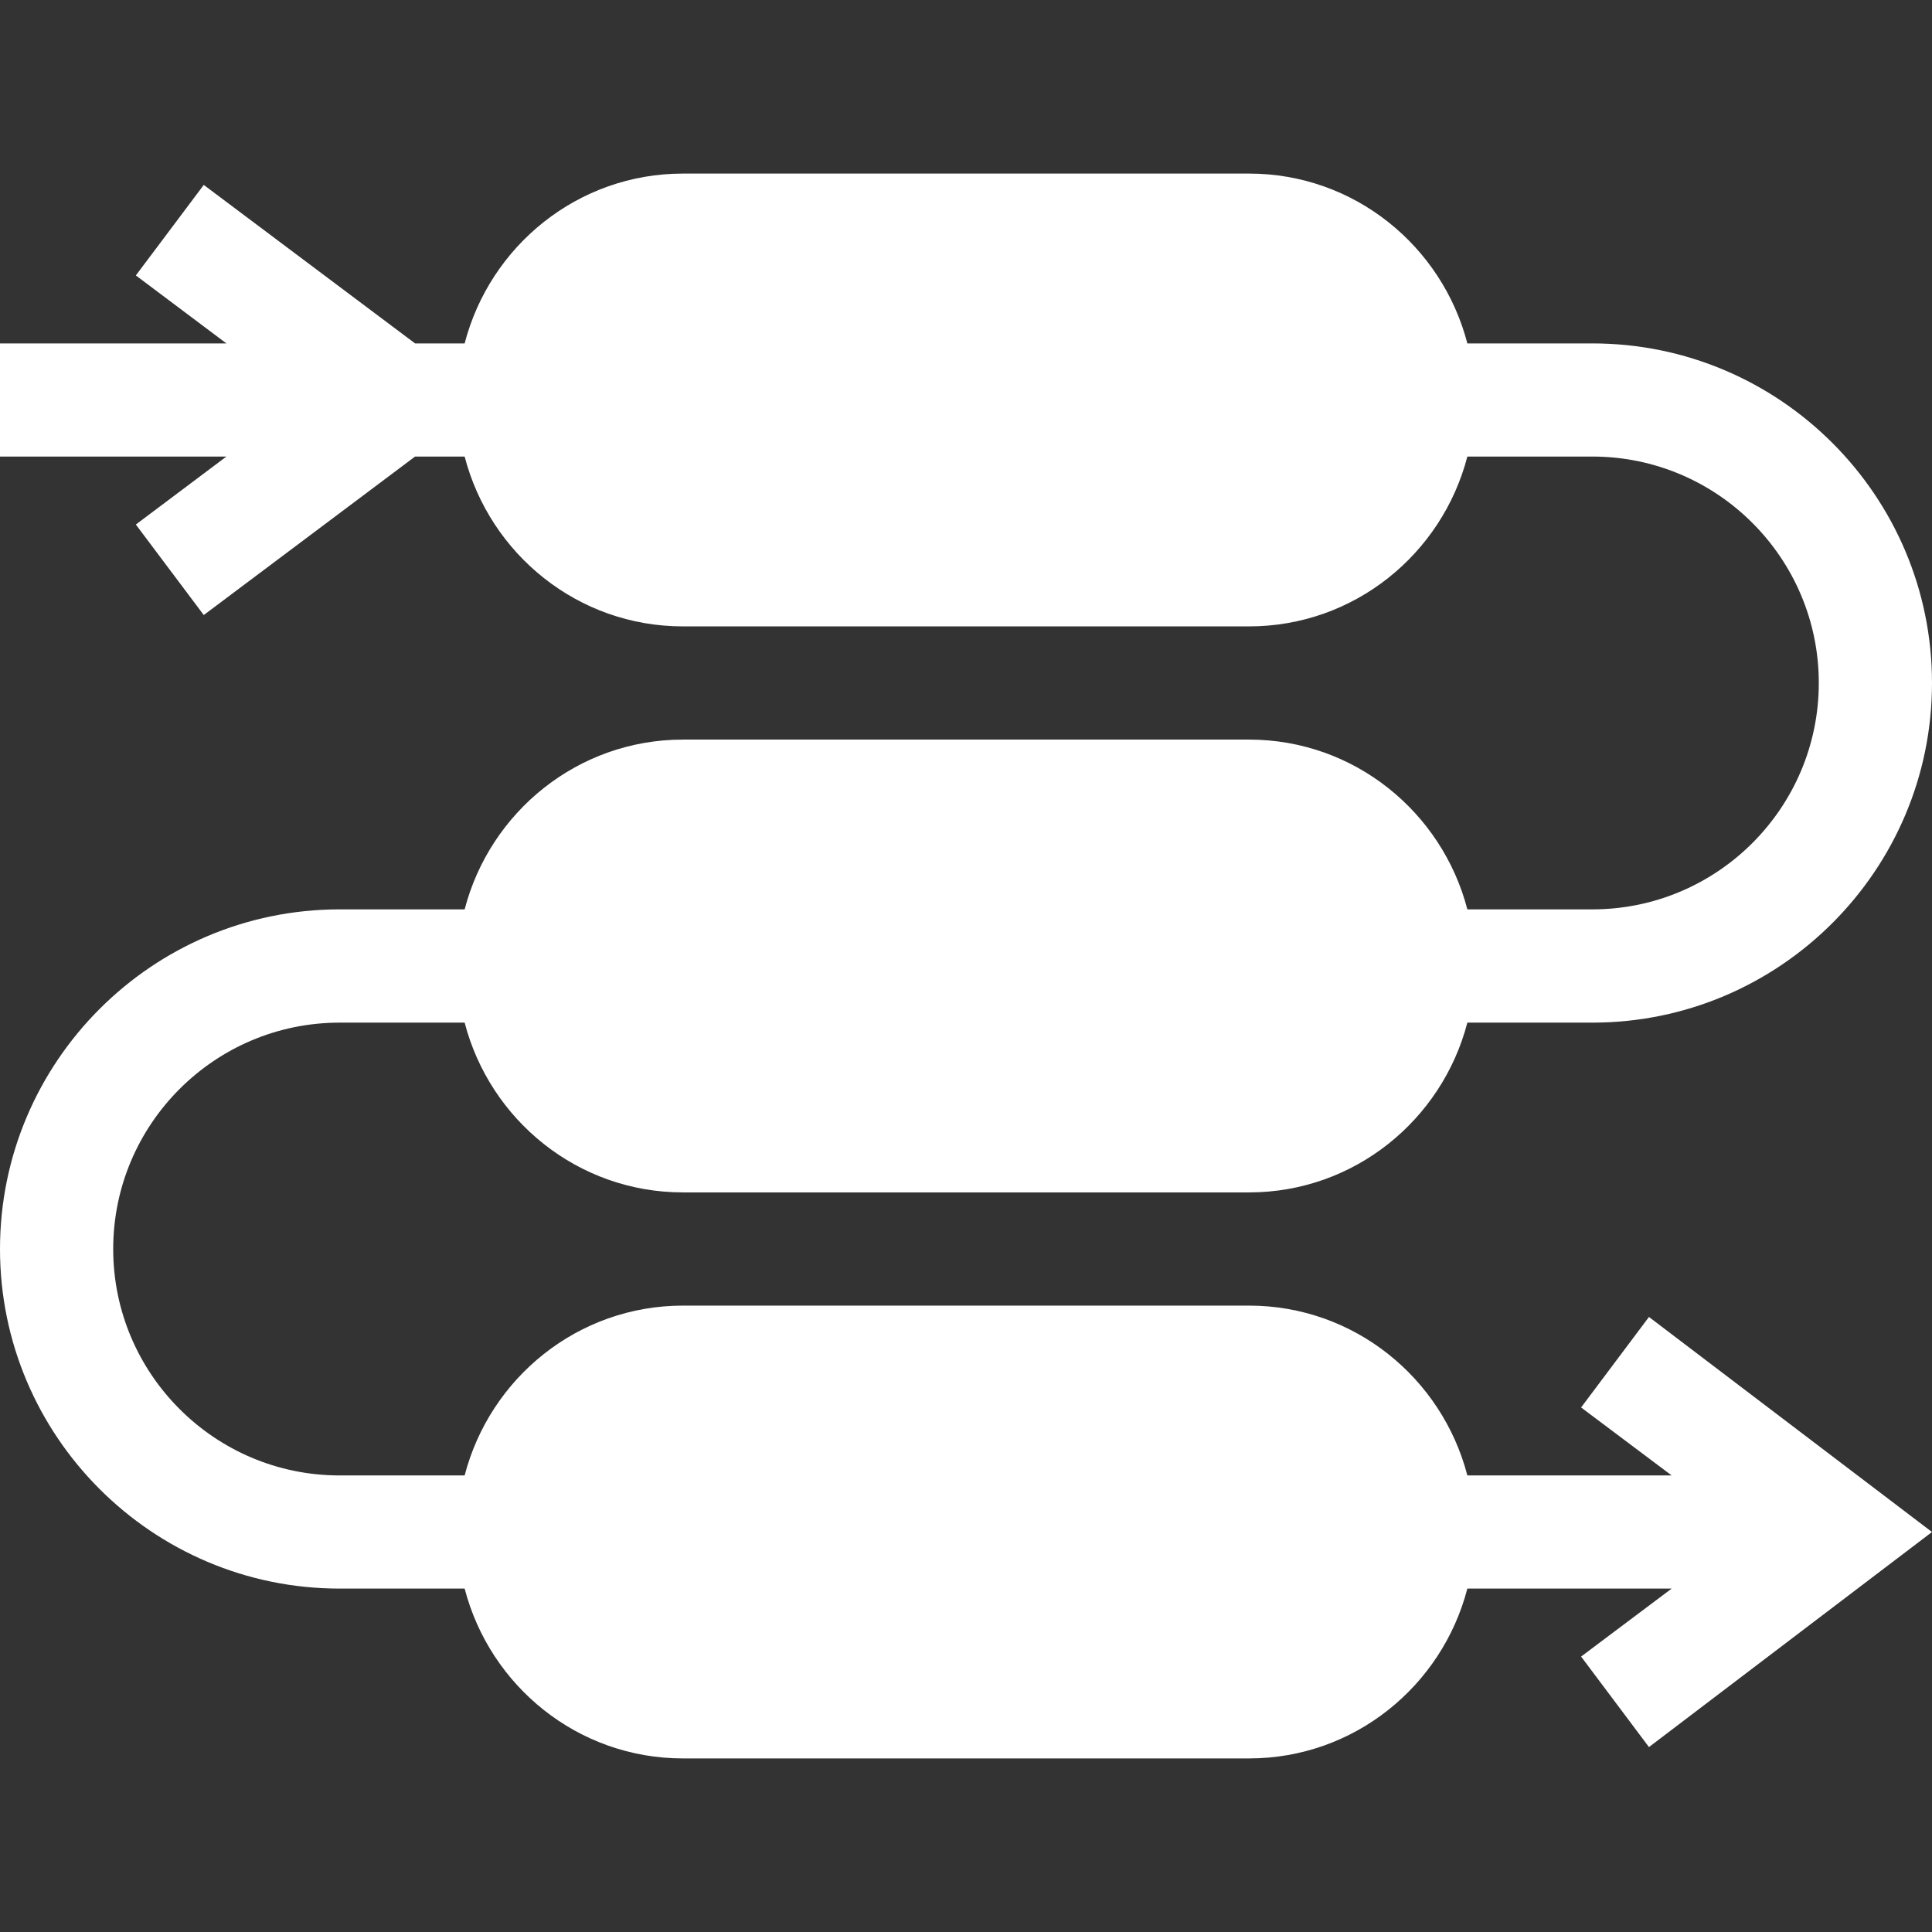 <?xml version="1.0" encoding="UTF-8"?> <svg xmlns="http://www.w3.org/2000/svg" width="32" height="32" viewBox="0 0 32 32" fill="none"><rect x="0" y="0" width="32" height="32" fill="#333333" stroke="none"/> <g clip-path="url(#clip0_650_11054)"> <path d="M27.312 21.813L26.188 23.312L27.688 24.438H24.304C23.885 22.825 22.43 21.625 20.688 21.625H11.312C9.57 21.625 8.115 22.825 7.696 24.438H5.625C3.557 24.438 1.875 22.756 1.875 20.688C1.875 18.619 3.557 16.938 5.625 16.938H7.696C8.115 18.55 9.57 19.75 11.312 19.75H20.688C22.43 19.75 23.885 18.55 24.304 16.938H26.375C29.477 16.938 32 14.414 32 11.312C32 8.211 29.477 5.688 26.375 5.688H24.304C23.885 4.074 22.43 2.875 20.688 2.875H11.312C9.57 2.875 8.115 4.074 7.696 5.688H6.875L3.375 3.063L2.25 4.562L3.75 5.688H0V7.562H3.75L2.25 8.688L3.375 10.187L6.875 7.562H7.696C8.115 9.176 9.57 10.375 11.312 10.375H20.688C22.43 10.375 23.885 9.176 24.304 7.562H26.375C28.443 7.562 30.125 9.244 30.125 11.312C30.125 13.381 28.443 15.062 26.375 15.062H24.304C23.885 13.45 22.43 12.25 20.688 12.25H11.312C9.57 12.25 8.115 13.45 7.696 15.062H5.625C2.523 15.062 0 17.586 0 20.688C0 23.789 2.523 26.312 5.625 26.312H7.696C8.115 27.925 9.57 29.125 11.312 29.125H20.688C22.43 29.125 23.885 27.925 24.304 26.312H27.688L26.188 27.438L27.312 28.937L32 25.375L27.312 21.813Z" fill="white"></path> </g> <defs> <clipPath id="clip0_650_11054"> <rect width="32" height="32" fill="white"></rect> </clipPath> </defs> </svg> 